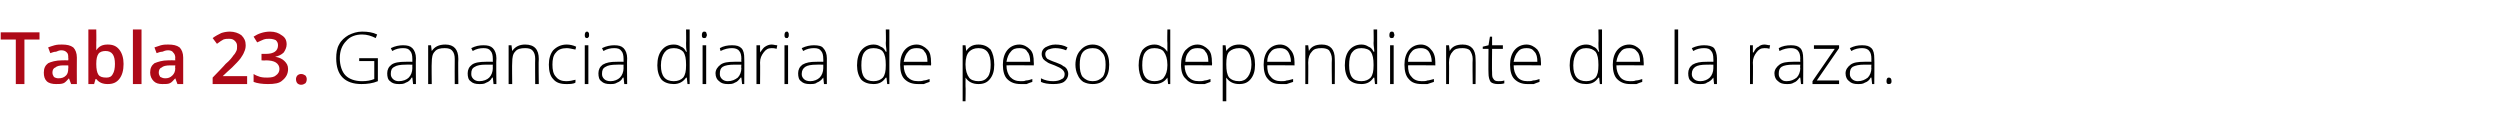 <?xml version="1.0" standalone="no"?><!DOCTYPE svg PUBLIC "-//W3C//DTD SVG 1.1//EN" "http://www.w3.org/Graphics/SVG/1.1/DTD/svg11.dtd"><svg xmlns="http://www.w3.org/2000/svg" version="1.1" width="348px" height="17.4px" viewBox="0 -4 348 17.4" style="top:-4px">  <desc>Tabla 23. Ganancia diaria de peso dependiente de la raza.</desc>  <defs/>  <g id="Polygon81803">    <path d="M 50 4.1 L 52.6 4.1 C 52.6 4.1 52.61 7.31 52.6 7.3 C 51.9 7.6 51.1 7.7 50.3 7.7 C 49.2 7.7 48.3 7.4 47.7 6.8 C 47.1 6.2 46.8 5.3 46.8 4.1 C 46.8 3.4 46.9 2.7 47.2 2.2 C 47.5 1.6 48 1.2 48.5 0.9 C 49.1 0.6 49.7 0.4 50.4 0.4 C 51.2 0.4 51.9 0.5 52.5 0.8 C 52.5 0.8 52.3 1.3 52.3 1.3 C 51.7 1 51.1 0.8 50.4 0.8 C 49.5 0.8 48.7 1.1 48.2 1.7 C 47.6 2.3 47.3 3.1 47.3 4.1 C 47.3 5.1 47.6 6 48.1 6.5 C 48.6 7 49.4 7.3 50.4 7.3 C 51.1 7.3 51.6 7.2 52.1 7 C 52.1 7.03 52.1 4.5 52.1 4.5 L 50 4.5 L 50 4.1 Z M 57.5 7.7 L 57.4 6.8 C 57.4 6.8 57.34 6.81 57.3 6.8 C 57.1 7.2 56.8 7.4 56.5 7.5 C 56.2 7.7 55.9 7.7 55.5 7.7 C 55 7.7 54.6 7.6 54.3 7.3 C 54 7.1 53.9 6.7 53.9 6.2 C 53.9 5.7 54.1 5.3 54.5 5 C 54.9 4.7 55.6 4.6 56.4 4.6 C 56.39 4.58 57.4 4.6 57.4 4.6 C 57.4 4.6 57.4 4.2 57.4 4.2 C 57.4 3.7 57.3 3.3 57.1 3.1 C 56.9 2.8 56.6 2.7 56.1 2.7 C 55.6 2.7 55.1 2.8 54.6 3.1 C 54.6 3.1 54.4 2.7 54.4 2.7 C 55 2.4 55.6 2.3 56.1 2.3 C 56.7 2.3 57.1 2.4 57.4 2.7 C 57.7 3 57.9 3.5 57.9 4.1 C 57.86 4.12 57.9 7.7 57.9 7.7 L 57.5 7.7 Z M 55.5 7.3 C 56.1 7.3 56.6 7.1 56.9 6.8 C 57.2 6.5 57.4 6 57.4 5.5 C 57.38 5.47 57.4 5 57.4 5 C 57.4 5 56.45 4.99 56.5 5 C 55.7 5 55.2 5.1 54.9 5.3 C 54.5 5.5 54.4 5.8 54.4 6.3 C 54.4 6.6 54.5 6.8 54.7 7 C 54.9 7.2 55.2 7.3 55.5 7.3 Z M 63.3 7.7 C 63.3 7.7 63.28 4.21 63.3 4.2 C 63.3 3.7 63.2 3.3 62.9 3 C 62.7 2.8 62.4 2.7 61.9 2.7 C 61.3 2.7 60.8 2.8 60.5 3.2 C 60.2 3.5 60.1 4 60.1 4.7 C 60.06 4.72 60.1 7.7 60.1 7.7 L 59.6 7.7 L 59.6 2.3 L 60 2.3 L 60.1 3.1 C 60.1 3.1 60.11 3.07 60.1 3.1 C 60.5 2.5 61.1 2.2 62 2.2 C 63.2 2.2 63.8 2.9 63.8 4.2 C 63.76 4.18 63.8 7.7 63.8 7.7 L 63.3 7.7 Z M 68.7 7.7 L 68.6 6.8 C 68.6 6.8 68.54 6.81 68.5 6.8 C 68.3 7.2 68 7.4 67.7 7.5 C 67.4 7.7 67.1 7.7 66.7 7.7 C 66.2 7.7 65.8 7.6 65.5 7.3 C 65.2 7.1 65.1 6.7 65.1 6.2 C 65.1 5.7 65.3 5.3 65.7 5 C 66.1 4.7 66.8 4.6 67.6 4.6 C 67.58 4.58 68.6 4.6 68.6 4.6 C 68.6 4.6 68.6 4.2 68.6 4.2 C 68.6 3.7 68.5 3.3 68.3 3.1 C 68.1 2.8 67.8 2.7 67.3 2.7 C 66.8 2.7 66.3 2.8 65.8 3.1 C 65.8 3.1 65.6 2.7 65.6 2.7 C 66.2 2.4 66.7 2.3 67.3 2.3 C 67.9 2.3 68.3 2.4 68.6 2.7 C 68.9 3 69.1 3.5 69.1 4.1 C 69.05 4.12 69.1 7.7 69.1 7.7 L 68.7 7.7 Z M 66.7 7.3 C 67.3 7.3 67.8 7.1 68.1 6.8 C 68.4 6.5 68.6 6 68.6 5.5 C 68.58 5.47 68.6 5 68.6 5 C 68.6 5 67.65 4.99 67.6 5 C 66.9 5 66.4 5.1 66.1 5.3 C 65.7 5.5 65.6 5.8 65.6 6.3 C 65.6 6.6 65.7 6.8 65.9 7 C 66.1 7.2 66.4 7.3 66.7 7.3 Z M 74.5 7.7 C 74.5 7.7 74.47 4.21 74.5 4.2 C 74.5 3.7 74.4 3.3 74.1 3 C 73.9 2.8 73.6 2.7 73.1 2.7 C 72.5 2.7 72 2.8 71.7 3.2 C 71.4 3.5 71.3 4 71.3 4.7 C 71.26 4.72 71.3 7.7 71.3 7.7 L 70.8 7.7 L 70.8 2.3 L 71.2 2.3 L 71.3 3.1 C 71.3 3.1 71.31 3.07 71.3 3.1 C 71.7 2.5 72.3 2.2 73.1 2.2 C 74.4 2.2 75 2.9 75 4.2 C 74.95 4.18 75 7.7 75 7.7 L 74.5 7.7 Z M 80.1 7.5 C 79.8 7.7 79.3 7.7 78.8 7.7 C 78 7.7 77.4 7.5 77 7 C 76.6 6.6 76.4 5.9 76.4 5 C 76.4 4.2 76.6 3.5 77 3 C 77.5 2.5 78.1 2.2 78.9 2.2 C 79.3 2.2 79.8 2.3 80.2 2.5 C 80.2 2.5 80.1 2.9 80.1 2.9 C 79.6 2.8 79.2 2.7 78.9 2.7 C 78.2 2.7 77.7 2.9 77.4 3.3 C 77 3.7 76.9 4.3 76.9 5 C 76.9 5.7 77 6.3 77.4 6.7 C 77.7 7.1 78.2 7.3 78.8 7.3 C 79.3 7.3 79.7 7.2 80.1 7.1 C 80.12 7.05 80.1 7.5 80.1 7.5 C 80.1 7.5 80.12 7.5 80.1 7.5 Z M 81.9 7.7 L 81.4 7.7 L 81.4 2.3 L 81.9 2.3 L 81.9 7.7 Z M 81.7 1.3 C 81.5 1.3 81.4 1.2 81.4 0.9 C 81.4 0.6 81.5 0.4 81.7 0.4 C 81.8 0.4 81.8 0.4 81.9 0.5 C 82 0.6 82 0.7 82 0.9 C 82 1 82 1.1 81.9 1.2 C 81.8 1.3 81.8 1.3 81.7 1.3 C 81.7 1.3 81.7 1.3 81.7 1.3 Z M 86.9 7.7 L 86.8 6.8 C 86.8 6.8 86.75 6.81 86.7 6.8 C 86.5 7.2 86.2 7.4 85.9 7.5 C 85.6 7.7 85.3 7.7 84.9 7.7 C 84.4 7.7 84 7.6 83.7 7.3 C 83.4 7.1 83.3 6.7 83.3 6.2 C 83.3 5.7 83.5 5.3 83.9 5 C 84.4 4.7 85 4.6 85.8 4.6 C 85.79 4.58 86.8 4.6 86.8 4.6 C 86.8 4.6 86.8 4.2 86.8 4.2 C 86.8 3.7 86.7 3.3 86.5 3.1 C 86.3 2.8 86 2.7 85.5 2.7 C 85 2.7 84.5 2.8 84 3.1 C 84 3.1 83.8 2.7 83.8 2.7 C 84.4 2.4 85 2.3 85.5 2.3 C 86.1 2.3 86.5 2.4 86.8 2.7 C 87.1 3 87.3 3.5 87.3 4.1 C 87.26 4.12 87.3 7.7 87.3 7.7 L 86.9 7.7 Z M 85 7.3 C 85.5 7.3 86 7.1 86.3 6.8 C 86.6 6.5 86.8 6 86.8 5.5 C 86.78 5.47 86.8 5 86.8 5 C 86.8 5 85.86 4.99 85.9 5 C 85.1 5 84.6 5.1 84.3 5.3 C 83.9 5.5 83.8 5.8 83.8 6.3 C 83.8 6.6 83.9 6.8 84.1 7 C 84.3 7.2 84.6 7.3 85 7.3 Z M 93.8 2.2 C 94.2 2.2 94.5 2.3 94.8 2.5 C 95.1 2.6 95.3 2.8 95.5 3.2 C 95.5 3.2 95.6 3.2 95.6 3.2 C 95.5 2.8 95.5 2.4 95.5 2 C 95.53 1.96 95.5 0.1 95.5 0.1 L 96 0.1 L 96 7.7 L 95.7 7.7 L 95.6 6.8 C 95.6 6.8 95.53 6.84 95.5 6.8 C 95.1 7.4 94.5 7.7 93.8 7.7 C 93.1 7.7 92.5 7.5 92.1 7.1 C 91.7 6.6 91.5 5.9 91.5 5.1 C 91.5 4.2 91.7 3.5 92.1 3 C 92.5 2.5 93 2.2 93.8 2.2 Z M 93.8 2.7 C 93.2 2.7 92.8 2.9 92.5 3.3 C 92.2 3.7 92 4.3 92 5.1 C 92 6.6 92.6 7.3 93.8 7.3 C 94.4 7.3 94.8 7.1 95.1 6.8 C 95.4 6.4 95.5 5.9 95.5 5.1 C 95.5 5.1 95.5 5 95.5 5 C 95.5 4.2 95.4 3.6 95.1 3.2 C 94.8 2.9 94.4 2.7 93.8 2.7 Z M 98.3 7.7 L 97.8 7.7 L 97.8 2.3 L 98.3 2.3 L 98.3 7.7 Z M 98 1.3 C 97.8 1.3 97.7 1.2 97.7 0.9 C 97.7 0.6 97.8 0.4 98 0.4 C 98.1 0.4 98.2 0.4 98.3 0.5 C 98.3 0.6 98.4 0.7 98.4 0.9 C 98.4 1 98.3 1.1 98.3 1.2 C 98.2 1.3 98.1 1.3 98 1.3 C 98 1.3 98 1.3 98 1.3 Z M 103.3 7.7 L 103.2 6.8 C 103.2 6.8 103.11 6.81 103.1 6.8 C 102.8 7.2 102.6 7.4 102.3 7.5 C 102 7.7 101.7 7.7 101.3 7.7 C 100.8 7.7 100.4 7.6 100.1 7.3 C 99.8 7.1 99.6 6.7 99.6 6.2 C 99.6 5.7 99.9 5.3 100.3 5 C 100.7 4.7 101.3 4.6 102.2 4.6 C 102.16 4.58 103.2 4.6 103.2 4.6 C 103.2 4.6 103.17 4.2 103.2 4.2 C 103.2 3.7 103.1 3.3 102.9 3.1 C 102.7 2.8 102.3 2.7 101.9 2.7 C 101.4 2.7 100.9 2.8 100.3 3.1 C 100.3 3.1 100.2 2.7 100.2 2.7 C 100.7 2.4 101.3 2.3 101.9 2.3 C 102.5 2.3 102.9 2.4 103.2 2.7 C 103.5 3 103.6 3.5 103.6 4.1 C 103.63 4.12 103.6 7.7 103.6 7.7 L 103.3 7.7 Z M 101.3 7.3 C 101.9 7.3 102.3 7.1 102.7 6.8 C 103 6.5 103.2 6 103.2 5.5 C 103.15 5.47 103.2 5 103.2 5 C 103.2 5 102.22 4.99 102.2 5 C 101.5 5 100.9 5.1 100.6 5.3 C 100.3 5.5 100.2 5.8 100.2 6.3 C 100.2 6.6 100.3 6.8 100.5 7 C 100.7 7.2 101 7.3 101.3 7.3 Z M 107.4 2.2 C 107.7 2.2 107.9 2.3 108.2 2.3 C 108.2 2.3 108.1 2.8 108.1 2.8 C 107.8 2.7 107.6 2.7 107.4 2.7 C 106.9 2.7 106.6 2.9 106.3 3.3 C 106 3.7 105.8 4.1 105.8 4.7 C 105.83 4.72 105.8 7.7 105.8 7.7 L 105.3 7.7 L 105.3 2.3 L 105.8 2.3 L 105.8 3.3 C 105.8 3.3 105.84 3.3 105.8 3.3 C 106.1 2.9 106.3 2.6 106.5 2.5 C 106.8 2.3 107.1 2.2 107.4 2.2 Z M 109.7 7.7 L 109.2 7.7 L 109.2 2.3 L 109.7 2.3 L 109.7 7.7 Z M 109.5 1.3 C 109.3 1.3 109.2 1.2 109.2 0.9 C 109.2 0.6 109.3 0.4 109.5 0.4 C 109.6 0.4 109.7 0.4 109.7 0.5 C 109.8 0.6 109.8 0.7 109.8 0.9 C 109.8 1 109.8 1.1 109.7 1.2 C 109.7 1.3 109.6 1.3 109.5 1.3 C 109.5 1.3 109.5 1.3 109.5 1.3 Z M 114.7 7.7 L 114.6 6.8 C 114.6 6.8 114.56 6.81 114.6 6.8 C 114.3 7.2 114 7.4 113.7 7.5 C 113.5 7.7 113.1 7.7 112.7 7.7 C 112.2 7.7 111.8 7.6 111.5 7.3 C 111.2 7.1 111.1 6.7 111.1 6.2 C 111.1 5.7 111.3 5.3 111.7 5 C 112.2 4.7 112.8 4.6 113.6 4.6 C 113.61 4.58 114.6 4.6 114.6 4.6 C 114.6 4.6 114.62 4.2 114.6 4.2 C 114.6 3.7 114.5 3.3 114.3 3.1 C 114.1 2.8 113.8 2.7 113.3 2.7 C 112.8 2.7 112.3 2.8 111.8 3.1 C 111.8 3.1 111.6 2.7 111.6 2.7 C 112.2 2.4 112.8 2.3 113.3 2.3 C 113.9 2.3 114.4 2.4 114.6 2.7 C 114.9 3 115.1 3.5 115.1 4.1 C 115.08 4.12 115.1 7.7 115.1 7.7 L 114.7 7.7 Z M 112.8 7.3 C 113.3 7.3 113.8 7.1 114.1 6.8 C 114.4 6.5 114.6 6 114.6 5.5 C 114.6 5.47 114.6 5 114.6 5 C 114.6 5 113.67 4.99 113.7 5 C 112.9 5 112.4 5.1 112.1 5.3 C 111.8 5.5 111.6 5.8 111.6 6.3 C 111.6 6.6 111.7 6.8 111.9 7 C 112.1 7.2 112.4 7.3 112.8 7.3 Z M 121.6 2.2 C 122 2.2 122.3 2.3 122.6 2.5 C 122.9 2.6 123.1 2.8 123.3 3.2 C 123.3 3.2 123.4 3.2 123.4 3.2 C 123.4 2.8 123.3 2.4 123.3 2 C 123.35 1.96 123.3 0.1 123.3 0.1 L 123.8 0.1 L 123.8 7.7 L 123.5 7.7 L 123.4 6.8 C 123.4 6.8 123.35 6.84 123.3 6.8 C 122.9 7.4 122.4 7.7 121.6 7.7 C 120.9 7.7 120.3 7.5 119.9 7.1 C 119.5 6.6 119.3 5.9 119.3 5.1 C 119.3 4.2 119.5 3.5 119.9 3 C 120.3 2.5 120.9 2.2 121.6 2.2 Z M 121.6 2.7 C 121 2.7 120.6 2.9 120.3 3.3 C 120 3.7 119.9 4.3 119.9 5.1 C 119.9 6.6 120.4 7.3 121.6 7.3 C 122.2 7.3 122.6 7.1 122.9 6.8 C 123.2 6.4 123.3 5.9 123.3 5.1 C 123.3 5.1 123.3 5 123.3 5 C 123.3 4.2 123.2 3.6 122.9 3.2 C 122.7 2.9 122.2 2.7 121.6 2.7 Z M 127.8 7.7 C 127 7.7 126.4 7.5 125.9 7 C 125.5 6.6 125.3 5.9 125.3 5 C 125.3 4.2 125.5 3.5 125.9 3 C 126.3 2.5 126.9 2.2 127.6 2.2 C 128.2 2.2 128.7 2.5 129.1 2.9 C 129.5 3.3 129.6 3.9 129.6 4.7 C 129.63 4.67 129.6 5.1 129.6 5.1 C 129.6 5.1 125.81 5.06 125.8 5.1 C 125.8 5.8 126 6.3 126.3 6.7 C 126.7 7.1 127.1 7.3 127.8 7.3 C 128.1 7.3 128.3 7.3 128.6 7.2 C 128.8 7.2 129.1 7.1 129.4 7 C 129.4 7 129.4 7.4 129.4 7.4 C 129.1 7.5 128.8 7.6 128.6 7.7 C 128.3 7.7 128.1 7.7 127.8 7.7 Z M 127.6 2.7 C 127.1 2.7 126.7 2.8 126.4 3.2 C 126.1 3.5 125.9 4 125.8 4.6 C 125.8 4.6 129.1 4.6 129.1 4.6 C 129.1 4 129 3.5 128.7 3.2 C 128.5 2.8 128.1 2.7 127.6 2.7 Z M 136.2 7.7 C 135.4 7.7 134.8 7.4 134.4 6.8 C 134.44 6.83 134.4 6.8 134.4 6.8 C 134.4 6.8 134.42 7.24 134.4 7.2 C 134.4 7.5 134.4 7.7 134.4 8 C 134.44 8.03 134.4 10.1 134.4 10.1 L 134 10.1 L 134 2.3 L 134.4 2.3 L 134.5 3.1 C 134.5 3.1 134.49 3.1 134.5 3.1 C 134.9 2.5 135.4 2.2 136.2 2.2 C 137 2.2 137.5 2.5 137.9 2.9 C 138.2 3.4 138.4 4.1 138.4 5 C 138.4 5.9 138.2 6.5 137.8 7 C 137.4 7.5 136.9 7.7 136.2 7.7 Z M 136.2 7.3 C 136.8 7.3 137.2 7.1 137.5 6.7 C 137.8 6.3 137.9 5.7 137.9 5 C 137.9 3.5 137.4 2.7 136.2 2.7 C 135.6 2.7 135.2 2.9 134.9 3.2 C 134.6 3.5 134.4 4.1 134.4 4.9 C 134.4 4.9 134.4 5 134.4 5 C 134.4 5.8 134.6 6.4 134.9 6.8 C 135.1 7.1 135.6 7.3 136.2 7.3 Z M 142.1 7.7 C 141.3 7.7 140.7 7.5 140.2 7 C 139.8 6.6 139.6 5.9 139.6 5 C 139.6 4.2 139.8 3.5 140.2 3 C 140.6 2.5 141.2 2.2 141.9 2.2 C 142.5 2.2 143 2.5 143.4 2.9 C 143.8 3.3 143.9 3.9 143.9 4.7 C 143.93 4.67 143.9 5.1 143.9 5.1 C 143.9 5.1 140.11 5.06 140.1 5.1 C 140.1 5.8 140.3 6.3 140.6 6.7 C 141 7.1 141.4 7.3 142.1 7.3 C 142.4 7.3 142.6 7.3 142.8 7.2 C 143.1 7.2 143.4 7.1 143.7 7 C 143.7 7 143.7 7.4 143.7 7.4 C 143.4 7.5 143.1 7.6 142.9 7.7 C 142.6 7.7 142.4 7.7 142.1 7.7 Z M 141.9 2.7 C 141.4 2.7 141 2.8 140.7 3.2 C 140.4 3.5 140.2 4 140.1 4.6 C 140.1 4.6 143.4 4.6 143.4 4.6 C 143.4 4 143.3 3.5 143 3.2 C 142.8 2.8 142.4 2.7 141.9 2.7 Z M 148.7 6.3 C 148.7 6.7 148.5 7.1 148.1 7.4 C 147.8 7.6 147.3 7.7 146.6 7.7 C 145.9 7.7 145.3 7.6 144.9 7.4 C 144.9 7.4 144.9 6.9 144.9 6.9 C 145.5 7.2 146 7.3 146.6 7.3 C 147.1 7.3 147.5 7.2 147.8 7 C 148.1 6.9 148.2 6.6 148.2 6.3 C 148.2 6.1 148.1 5.9 147.9 5.7 C 147.7 5.5 147.3 5.3 146.8 5.1 C 146.3 4.9 145.9 4.8 145.7 4.6 C 145.5 4.5 145.3 4.3 145.2 4.2 C 145.1 4 145 3.8 145 3.5 C 145 3.1 145.2 2.8 145.5 2.6 C 145.9 2.4 146.3 2.2 146.9 2.2 C 147.5 2.2 148.1 2.3 148.6 2.6 C 148.6 2.6 148.4 3 148.4 3 C 147.9 2.8 147.4 2.7 146.9 2.7 C 146.5 2.7 146.2 2.8 145.9 2.9 C 145.7 3 145.5 3.2 145.5 3.5 C 145.5 3.8 145.6 4 145.8 4.2 C 146 4.3 146.4 4.5 147 4.7 C 147.5 4.9 147.8 5 148 5.2 C 148.3 5.3 148.4 5.5 148.5 5.6 C 148.6 5.8 148.7 6 148.7 6.3 Z M 154.4 5 C 154.4 5.9 154.2 6.5 153.8 7 C 153.4 7.5 152.8 7.7 152.1 7.7 C 151.6 7.7 151.2 7.6 150.8 7.4 C 150.5 7.2 150.2 6.9 150 6.4 C 149.8 6 149.7 5.5 149.7 5 C 149.7 4.1 150 3.4 150.4 3 C 150.8 2.5 151.4 2.2 152.1 2.2 C 152.8 2.2 153.4 2.5 153.8 3 C 154.2 3.5 154.4 4.1 154.4 5 Z M 150.3 5 C 150.3 5.7 150.4 6.3 150.7 6.7 C 151.1 7.1 151.5 7.3 152.1 7.3 C 152.7 7.3 153.1 7.1 153.5 6.7 C 153.8 6.3 153.9 5.7 153.9 5 C 153.9 4.3 153.8 3.7 153.4 3.3 C 153.1 2.9 152.7 2.7 152.1 2.7 C 151.5 2.7 151 2.9 150.7 3.3 C 150.4 3.7 150.3 4.3 150.3 5 Z M 160.7 2.2 C 161.1 2.2 161.4 2.3 161.7 2.5 C 162 2.6 162.2 2.8 162.5 3.2 C 162.5 3.2 162.5 3.2 162.5 3.2 C 162.5 2.8 162.5 2.4 162.5 2 C 162.46 1.96 162.5 0.1 162.5 0.1 L 162.9 0.1 L 162.9 7.7 L 162.6 7.7 L 162.5 6.8 C 162.5 6.8 162.46 6.84 162.5 6.8 C 162.1 7.4 161.5 7.7 160.7 7.7 C 160 7.7 159.4 7.5 159 7.1 C 158.7 6.6 158.5 5.9 158.5 5.1 C 158.5 4.2 158.7 3.5 159 3 C 159.4 2.5 160 2.2 160.7 2.2 Z M 160.7 2.7 C 160.1 2.7 159.7 2.9 159.4 3.3 C 159.1 3.7 159 4.3 159 5.1 C 159 6.6 159.6 7.3 160.7 7.3 C 161.3 7.3 161.8 7.1 162 6.8 C 162.3 6.4 162.5 5.9 162.5 5.1 C 162.5 5.1 162.5 5 162.5 5 C 162.5 4.2 162.3 3.6 162 3.2 C 161.8 2.9 161.3 2.7 160.7 2.7 Z M 166.9 7.7 C 166.1 7.7 165.5 7.5 165.1 7 C 164.6 6.6 164.4 5.9 164.4 5 C 164.4 4.2 164.6 3.5 165 3 C 165.5 2.5 166 2.2 166.7 2.2 C 167.3 2.2 167.8 2.5 168.2 2.9 C 168.6 3.3 168.7 3.9 168.7 4.7 C 168.75 4.67 168.7 5.1 168.7 5.1 C 168.7 5.1 164.92 5.06 164.9 5.1 C 164.9 5.8 165.1 6.3 165.4 6.7 C 165.8 7.1 166.2 7.3 166.9 7.3 C 167.2 7.3 167.4 7.3 167.7 7.2 C 167.9 7.2 168.2 7.1 168.5 7 C 168.5 7 168.5 7.4 168.5 7.4 C 168.2 7.5 168 7.6 167.7 7.7 C 167.5 7.7 167.2 7.7 166.9 7.7 Z M 166.7 2.7 C 166.2 2.7 165.8 2.8 165.5 3.2 C 165.2 3.5 165 4 165 4.6 C 165 4.6 168.2 4.6 168.2 4.6 C 168.2 4 168.1 3.5 167.8 3.2 C 167.6 2.8 167.2 2.7 166.7 2.7 Z M 172.5 7.7 C 171.7 7.7 171.1 7.4 170.7 6.8 C 170.69 6.83 170.7 6.8 170.7 6.8 C 170.7 6.8 170.67 7.24 170.7 7.2 C 170.7 7.5 170.7 7.7 170.7 8 C 170.69 8.03 170.7 10.1 170.7 10.1 L 170.2 10.1 L 170.2 2.3 L 170.6 2.3 L 170.7 3.1 C 170.7 3.1 170.74 3.1 170.7 3.1 C 171.1 2.5 171.7 2.2 172.5 2.2 C 173.2 2.2 173.8 2.5 174.1 2.9 C 174.5 3.4 174.7 4.1 174.7 5 C 174.7 5.9 174.5 6.5 174.1 7 C 173.7 7.5 173.2 7.7 172.5 7.7 Z M 172.5 7.3 C 173 7.3 173.4 7.1 173.7 6.7 C 174 6.3 174.2 5.7 174.2 5 C 174.2 3.5 173.6 2.7 172.5 2.7 C 171.9 2.7 171.4 2.9 171.1 3.2 C 170.8 3.5 170.7 4.1 170.7 4.9 C 170.7 4.9 170.7 5 170.7 5 C 170.7 5.8 170.8 6.4 171.1 6.8 C 171.4 7.1 171.8 7.3 172.5 7.3 Z M 178.3 7.7 C 177.5 7.7 176.9 7.5 176.5 7 C 176.1 6.6 175.9 5.9 175.9 5 C 175.9 4.2 176.1 3.5 176.5 3 C 176.9 2.5 177.5 2.2 178.2 2.2 C 178.8 2.2 179.3 2.5 179.6 2.9 C 180 3.3 180.2 3.9 180.2 4.7 C 180.19 4.67 180.2 5.1 180.2 5.1 C 180.2 5.1 176.36 5.06 176.4 5.1 C 176.4 5.8 176.5 6.3 176.9 6.7 C 177.2 7.1 177.7 7.3 178.3 7.3 C 178.6 7.3 178.9 7.3 179.1 7.2 C 179.3 7.2 179.6 7.1 180 7 C 180 7 180 7.4 180 7.4 C 179.7 7.5 179.4 7.6 179.1 7.7 C 178.9 7.7 178.6 7.7 178.3 7.7 Z M 178.2 2.7 C 177.7 2.7 177.2 2.8 176.9 3.2 C 176.6 3.5 176.4 4 176.4 4.6 C 176.4 4.6 179.7 4.6 179.7 4.6 C 179.7 4 179.5 3.5 179.3 3.2 C 179 2.8 178.6 2.7 178.2 2.7 Z M 185.4 7.7 C 185.4 7.7 185.35 4.21 185.4 4.2 C 185.4 3.7 185.2 3.3 185 3 C 184.8 2.8 184.4 2.7 184 2.7 C 183.3 2.7 182.9 2.8 182.6 3.2 C 182.3 3.5 182.1 4 182.1 4.7 C 182.13 4.72 182.1 7.7 182.1 7.7 L 181.7 7.7 L 181.7 2.3 L 182.1 2.3 L 182.2 3.1 C 182.2 3.1 182.18 3.07 182.2 3.1 C 182.5 2.5 183.1 2.2 184 2.2 C 185.2 2.2 185.8 2.9 185.8 4.2 C 185.83 4.18 185.8 7.7 185.8 7.7 L 185.4 7.7 Z M 189.5 2.2 C 189.9 2.2 190.2 2.3 190.5 2.5 C 190.8 2.6 191 2.8 191.2 3.2 C 191.2 3.2 191.3 3.2 191.3 3.2 C 191.3 2.8 191.2 2.4 191.2 2 C 191.24 1.96 191.2 0.1 191.2 0.1 L 191.7 0.1 L 191.7 7.7 L 191.4 7.7 L 191.3 6.8 C 191.3 6.8 191.24 6.84 191.2 6.8 C 190.8 7.4 190.3 7.7 189.5 7.7 C 188.8 7.7 188.2 7.5 187.8 7.1 C 187.4 6.6 187.2 5.9 187.2 5.1 C 187.2 4.2 187.4 3.5 187.8 3 C 188.2 2.5 188.8 2.2 189.5 2.2 Z M 189.5 2.7 C 188.9 2.7 188.5 2.9 188.2 3.3 C 187.9 3.7 187.8 4.3 187.8 5.1 C 187.8 6.6 188.3 7.3 189.5 7.3 C 190.1 7.3 190.5 7.1 190.8 6.8 C 191.1 6.4 191.2 5.9 191.2 5.1 C 191.2 5.1 191.2 5 191.2 5 C 191.2 4.2 191.1 3.6 190.8 3.2 C 190.6 2.9 190.1 2.7 189.5 2.7 Z M 194 7.7 L 193.5 7.7 L 193.5 2.3 L 194 2.3 L 194 7.7 Z M 193.7 1.3 C 193.5 1.3 193.4 1.2 193.4 0.9 C 193.4 0.6 193.5 0.4 193.7 0.4 C 193.8 0.4 193.9 0.4 194 0.5 C 194 0.6 194.1 0.7 194.1 0.9 C 194.1 1 194 1.1 194 1.2 C 193.9 1.3 193.8 1.3 193.7 1.3 C 193.7 1.3 193.7 1.3 193.7 1.3 Z M 197.9 7.7 C 197.1 7.7 196.5 7.5 196.1 7 C 195.7 6.6 195.5 5.9 195.5 5 C 195.5 4.2 195.7 3.5 196.1 3 C 196.5 2.5 197.1 2.2 197.8 2.2 C 198.4 2.2 198.9 2.5 199.2 2.9 C 199.6 3.3 199.8 3.9 199.8 4.7 C 199.79 4.67 199.8 5.1 199.8 5.1 C 199.8 5.1 195.96 5.06 196 5.1 C 196 5.8 196.1 6.3 196.5 6.7 C 196.8 7.1 197.3 7.3 197.9 7.3 C 198.2 7.3 198.5 7.3 198.7 7.2 C 198.9 7.2 199.2 7.1 199.6 7 C 199.6 7 199.6 7.4 199.6 7.4 C 199.3 7.5 199 7.6 198.7 7.7 C 198.5 7.7 198.2 7.7 197.9 7.7 Z M 197.8 2.7 C 197.3 2.7 196.8 2.8 196.5 3.2 C 196.2 3.5 196 4 196 4.6 C 196 4.6 199.3 4.6 199.3 4.6 C 199.3 4 199.1 3.5 198.9 3.2 C 198.6 2.8 198.2 2.7 197.8 2.7 Z M 205 7.7 C 205 7.7 204.95 4.21 205 4.2 C 205 3.7 204.8 3.3 204.6 3 C 204.4 2.8 204 2.7 203.6 2.7 C 202.9 2.7 202.5 2.8 202.2 3.2 C 201.9 3.5 201.7 4 201.7 4.7 C 201.73 4.72 201.7 7.7 201.7 7.7 L 201.3 7.7 L 201.3 2.3 L 201.7 2.3 L 201.8 3.1 C 201.8 3.1 201.78 3.07 201.8 3.1 C 202.1 2.5 202.7 2.2 203.6 2.2 C 204.8 2.2 205.4 2.9 205.4 4.2 C 205.43 4.18 205.4 7.7 205.4 7.7 L 205 7.7 Z M 208.6 7.3 C 208.9 7.3 209.1 7.3 209.4 7.2 C 209.4 7.2 209.4 7.6 209.4 7.6 C 209.1 7.7 208.8 7.7 208.5 7.7 C 208.1 7.7 207.7 7.6 207.5 7.4 C 207.3 7.1 207.2 6.7 207.2 6.2 C 207.17 6.19 207.2 2.8 207.2 2.8 L 206.4 2.8 L 206.4 2.5 L 207.2 2.3 L 207.4 1.1 L 207.7 1.1 L 207.7 2.3 L 209.2 2.3 L 209.2 2.8 L 207.7 2.8 C 207.7 2.8 207.66 6.12 207.7 6.1 C 207.7 6.5 207.7 6.8 207.9 7 C 208 7.2 208.2 7.3 208.6 7.3 Z M 212.6 7.7 C 211.9 7.7 211.3 7.5 210.8 7 C 210.4 6.6 210.2 5.9 210.2 5 C 210.2 4.2 210.4 3.5 210.8 3 C 211.2 2.5 211.8 2.2 212.5 2.2 C 213.1 2.2 213.6 2.5 214 2.9 C 214.3 3.3 214.5 3.9 214.5 4.7 C 214.52 4.67 214.5 5.1 214.5 5.1 C 214.5 5.1 210.7 5.06 210.7 5.1 C 210.7 5.8 210.9 6.3 211.2 6.7 C 211.5 7.1 212 7.3 212.6 7.3 C 212.9 7.3 213.2 7.3 213.4 7.2 C 213.7 7.2 214 7.1 214.3 7 C 214.3 7 214.3 7.4 214.3 7.4 C 214 7.5 213.7 7.6 213.5 7.7 C 213.2 7.7 212.9 7.7 212.6 7.7 Z M 212.5 2.7 C 212 2.7 211.6 2.8 211.3 3.2 C 211 3.5 210.8 4 210.7 4.6 C 210.7 4.6 214 4.6 214 4.6 C 214 4 213.9 3.5 213.6 3.2 C 213.3 2.8 213 2.7 212.5 2.7 Z M 220.8 2.2 C 221.2 2.2 221.5 2.3 221.8 2.5 C 222.1 2.6 222.3 2.8 222.5 3.2 C 222.5 3.2 222.6 3.2 222.6 3.2 C 222.5 2.8 222.5 2.4 222.5 2 C 222.54 1.96 222.5 0.1 222.5 0.1 L 223 0.1 L 223 7.7 L 222.7 7.7 L 222.6 6.8 C 222.6 6.8 222.54 6.84 222.5 6.8 C 222.1 7.4 221.6 7.7 220.8 7.7 C 220.1 7.7 219.5 7.5 219.1 7.1 C 218.7 6.6 218.5 5.9 218.5 5.1 C 218.5 4.2 218.7 3.5 219.1 3 C 219.5 2.5 220.1 2.2 220.8 2.2 Z M 220.8 2.7 C 220.2 2.7 219.8 2.9 219.5 3.3 C 219.2 3.7 219 4.3 219 5.1 C 219 6.6 219.6 7.3 220.8 7.3 C 221.4 7.3 221.8 7.1 222.1 6.8 C 222.4 6.4 222.5 5.9 222.5 5.1 C 222.5 5.1 222.5 5 222.5 5 C 222.5 4.2 222.4 3.6 222.1 3.2 C 221.8 2.9 221.4 2.7 220.8 2.7 Z M 226.9 7.7 C 226.2 7.7 225.6 7.5 225.1 7 C 224.7 6.6 224.5 5.9 224.5 5 C 224.5 4.2 224.7 3.5 225.1 3 C 225.5 2.5 226.1 2.2 226.8 2.2 C 227.4 2.2 227.9 2.5 228.3 2.9 C 228.6 3.3 228.8 3.9 228.8 4.7 C 228.82 4.67 228.8 5.1 228.8 5.1 C 228.8 5.1 225 5.06 225 5.1 C 225 5.8 225.2 6.3 225.5 6.7 C 225.8 7.1 226.3 7.3 226.9 7.3 C 227.2 7.3 227.5 7.3 227.7 7.2 C 228 7.2 228.3 7.1 228.6 7 C 228.6 7 228.6 7.4 228.6 7.4 C 228.3 7.5 228 7.6 227.8 7.7 C 227.5 7.7 227.2 7.7 226.9 7.7 Z M 226.8 2.7 C 226.3 2.7 225.9 2.8 225.6 3.2 C 225.3 3.5 225.1 4 225 4.6 C 225 4.6 228.3 4.6 228.3 4.6 C 228.3 4 228.2 3.5 227.9 3.2 C 227.6 2.8 227.3 2.7 226.8 2.7 Z M 233.6 7.7 L 233.1 7.7 L 233.1 0.1 L 233.6 0.1 L 233.6 7.7 Z M 238.6 7.7 L 238.5 6.8 C 238.5 6.8 238.46 6.81 238.5 6.8 C 238.2 7.2 237.9 7.4 237.6 7.5 C 237.4 7.7 237 7.7 236.6 7.7 C 236.1 7.7 235.7 7.6 235.4 7.3 C 235.1 7.1 235 6.7 235 6.2 C 235 5.7 235.2 5.3 235.6 5 C 236.1 4.7 236.7 4.6 237.5 4.6 C 237.51 4.58 238.5 4.6 238.5 4.6 C 238.5 4.6 238.52 4.2 238.5 4.2 C 238.5 3.7 238.4 3.3 238.2 3.1 C 238 2.8 237.7 2.7 237.2 2.7 C 236.7 2.7 236.2 2.8 235.7 3.1 C 235.7 3.1 235.5 2.7 235.5 2.7 C 236.1 2.4 236.7 2.3 237.2 2.3 C 237.8 2.3 238.3 2.4 238.6 2.7 C 238.8 3 239 3.5 239 4.1 C 238.98 4.12 239 7.7 239 7.7 L 238.6 7.7 Z M 236.7 7.3 C 237.2 7.3 237.7 7.1 238 6.8 C 238.3 6.5 238.5 6 238.5 5.5 C 238.5 5.47 238.5 5 238.5 5 C 238.5 5 237.58 4.99 237.6 5 C 236.8 5 236.3 5.1 236 5.3 C 235.7 5.5 235.5 5.8 235.5 6.3 C 235.5 6.6 235.6 6.8 235.8 7 C 236 7.2 236.3 7.3 236.7 7.3 Z M 245.6 2.2 C 245.9 2.2 246.1 2.3 246.4 2.3 C 246.4 2.3 246.3 2.8 246.3 2.8 C 246.1 2.7 245.8 2.7 245.6 2.7 C 245.1 2.7 244.8 2.9 244.5 3.3 C 244.2 3.7 244 4.1 244 4.7 C 244.04 4.72 244 7.7 244 7.7 L 243.6 7.7 L 243.6 2.3 L 244 2.3 L 244 3.3 C 244 3.3 244.05 3.3 244.1 3.3 C 244.3 2.9 244.5 2.6 244.8 2.5 C 245 2.3 245.3 2.2 245.6 2.2 Z M 250.7 7.7 L 250.6 6.8 C 250.6 6.8 250.51 6.81 250.5 6.8 C 250.2 7.2 250 7.4 249.7 7.5 C 249.4 7.7 249.1 7.7 248.7 7.7 C 248.2 7.7 247.8 7.6 247.5 7.3 C 247.2 7.1 247 6.7 247 6.2 C 247 5.7 247.3 5.3 247.7 5 C 248.1 4.7 248.7 4.6 249.6 4.6 C 249.56 4.58 250.6 4.6 250.6 4.6 C 250.6 4.6 250.57 4.2 250.6 4.2 C 250.6 3.7 250.5 3.3 250.3 3.1 C 250.1 2.8 249.7 2.7 249.3 2.7 C 248.8 2.7 248.3 2.8 247.7 3.1 C 247.7 3.1 247.6 2.7 247.6 2.7 C 248.1 2.4 248.7 2.3 249.3 2.3 C 249.9 2.3 250.3 2.4 250.6 2.7 C 250.9 3 251 3.5 251 4.1 C 251.03 4.12 251 7.7 251 7.7 L 250.7 7.7 Z M 248.7 7.3 C 249.3 7.3 249.7 7.1 250.1 6.8 C 250.4 6.5 250.6 6 250.6 5.5 C 250.55 5.47 250.6 5 250.6 5 C 250.6 5 249.62 4.99 249.6 5 C 248.9 5 248.3 5.1 248 5.3 C 247.7 5.5 247.6 5.8 247.6 6.3 C 247.6 6.6 247.7 6.8 247.9 7 C 248.1 7.2 248.3 7.3 248.7 7.3 Z M 256 7.7 L 252.3 7.7 L 252.3 7.3 L 255.4 2.8 L 252.5 2.8 L 252.5 2.3 L 256 2.3 L 256 2.7 L 252.9 7.2 L 256 7.2 L 256 7.7 Z M 260.6 7.7 L 260.5 6.8 C 260.5 6.8 260.42 6.81 260.4 6.8 C 260.2 7.2 259.9 7.4 259.6 7.5 C 259.3 7.7 259 7.7 258.6 7.7 C 258.1 7.7 257.7 7.6 257.4 7.3 C 257.1 7.1 256.9 6.7 256.9 6.2 C 256.9 5.7 257.2 5.3 257.6 5 C 258 4.7 258.6 4.6 259.5 4.6 C 259.47 4.58 260.5 4.6 260.5 4.6 C 260.5 4.6 260.48 4.2 260.5 4.2 C 260.5 3.7 260.4 3.3 260.2 3.1 C 260 2.8 259.6 2.7 259.2 2.7 C 258.7 2.7 258.2 2.8 257.7 3.1 C 257.7 3.1 257.5 2.7 257.5 2.7 C 258.1 2.4 258.6 2.3 259.2 2.3 C 259.8 2.3 260.2 2.4 260.5 2.7 C 260.8 3 260.9 3.5 260.9 4.1 C 260.94 4.12 260.9 7.7 260.9 7.7 L 260.6 7.7 Z M 258.6 7.3 C 259.2 7.3 259.6 7.1 260 6.8 C 260.3 6.5 260.5 6 260.5 5.5 C 260.46 5.47 260.5 5 260.5 5 C 260.5 5 259.53 4.99 259.5 5 C 258.8 5 258.3 5.1 257.9 5.3 C 257.6 5.5 257.5 5.8 257.5 6.3 C 257.5 6.6 257.6 6.8 257.8 7 C 258 7.2 258.3 7.3 258.6 7.3 Z M 262.9 7.7 C 262.7 7.7 262.6 7.6 262.6 7.3 C 262.6 7 262.7 6.8 262.9 6.8 C 263.2 6.8 263.3 7 263.3 7.3 C 263.3 7.6 263.2 7.7 262.9 7.7 C 262.9 7.7 262.9 7.7 262.9 7.7 Z " stroke="none" fill="#000"/>  </g>  <g id="Polygon81802">    <path d="M 3.4 7.7 L 2.2 7.7 L 2.2 1.5 L 0.1 1.5 L 0.1 0.5 L 5.5 0.5 L 5.5 1.5 L 3.4 1.5 L 3.4 7.7 Z M 9.9 7.7 L 9.6 6.9 C 9.6 6.9 9.59 6.9 9.6 6.9 C 9.3 7.2 9.1 7.5 8.8 7.6 C 8.5 7.7 8.2 7.7 7.8 7.7 C 7.3 7.7 6.8 7.6 6.5 7.3 C 6.2 7 6.1 6.6 6.1 6.1 C 6.1 5.5 6.3 5.1 6.7 4.8 C 7.1 4.6 7.8 4.4 8.6 4.4 C 8.61 4.38 9.5 4.4 9.5 4.4 C 9.5 4.4 9.54 4.06 9.5 4.1 C 9.5 3.7 9.5 3.5 9.3 3.3 C 9.1 3.1 8.9 3 8.5 3 C 8.3 3 8 3.1 7.8 3.2 C 7.5 3.2 7.3 3.3 7 3.4 C 7 3.4 6.7 2.6 6.7 2.6 C 6.9 2.5 7.3 2.4 7.6 2.3 C 8 2.2 8.3 2.2 8.6 2.2 C 9.3 2.2 9.8 2.3 10.2 2.6 C 10.5 2.9 10.7 3.4 10.7 4 C 10.68 4.01 10.7 7.7 10.7 7.7 L 9.9 7.7 Z M 8.1 6.9 C 8.6 6.9 8.9 6.8 9.2 6.5 C 9.4 6.3 9.5 6 9.5 5.5 C 9.53 5.54 9.5 5.1 9.5 5.1 C 9.5 5.1 8.84 5.1 8.8 5.1 C 8.3 5.1 7.9 5.2 7.7 5.4 C 7.4 5.5 7.3 5.8 7.3 6.1 C 7.3 6.4 7.4 6.5 7.5 6.7 C 7.6 6.8 7.9 6.9 8.1 6.9 Z M 13.4 3 C 13.8 2.4 14.3 2.2 15 2.2 C 15.7 2.2 16.2 2.4 16.6 2.9 C 17 3.4 17.2 4.1 17.2 4.9 C 17.2 5.8 17 6.5 16.6 7 C 16.2 7.5 15.7 7.7 15 7.7 C 14.3 7.7 13.8 7.5 13.4 7 C 13.43 7.01 13.3 7 13.3 7 L 13.1 7.7 L 12.3 7.7 L 12.3 0.1 L 13.4 0.1 C 13.4 0.1 13.43 1.86 13.4 1.9 C 13.4 2 13.4 2.2 13.4 2.5 C 13.4 2.7 13.4 2.9 13.4 3 C 13.38 2.96 13.4 3 13.4 3 C 13.4 3 13.43 2.96 13.4 3 Z M 16 4.9 C 16 3.7 15.6 3.1 14.7 3.1 C 14.3 3.1 13.9 3.2 13.7 3.5 C 13.5 3.8 13.4 4.2 13.4 4.9 C 13.4 4.9 13.4 4.9 13.4 4.9 C 13.4 5.6 13.5 6.1 13.7 6.4 C 13.9 6.7 14.3 6.8 14.8 6.8 C 15.2 6.8 15.5 6.7 15.7 6.3 C 15.9 6 16 5.5 16 4.9 C 16 4.9 16 4.9 16 4.9 Z M 19.7 7.7 L 18.5 7.7 L 18.5 0.1 L 19.7 0.1 L 19.7 7.7 Z M 24.7 7.7 L 24.4 6.9 C 24.4 6.9 24.41 6.9 24.4 6.9 C 24.1 7.2 23.9 7.5 23.6 7.6 C 23.4 7.7 23 7.7 22.6 7.7 C 22.1 7.7 21.7 7.6 21.4 7.3 C 21.1 7 20.9 6.6 20.9 6.1 C 20.9 5.5 21.1 5.1 21.5 4.8 C 22 4.6 22.6 4.4 23.4 4.4 C 23.43 4.38 24.4 4.4 24.4 4.4 C 24.4 4.4 24.36 4.06 24.4 4.1 C 24.4 3.7 24.3 3.5 24.1 3.3 C 24 3.1 23.7 3 23.4 3 C 23.1 3 22.8 3.1 22.6 3.2 C 22.3 3.2 22.1 3.3 21.8 3.4 C 21.8 3.4 21.5 2.6 21.5 2.6 C 21.8 2.5 22.1 2.4 22.4 2.3 C 22.8 2.2 23.1 2.2 23.4 2.2 C 24.1 2.2 24.6 2.3 25 2.6 C 25.3 2.9 25.5 3.4 25.5 4 C 25.5 4.01 25.5 7.7 25.5 7.7 L 24.7 7.7 Z M 23 6.9 C 23.4 6.9 23.7 6.8 24 6.5 C 24.2 6.3 24.4 6 24.4 5.5 C 24.35 5.54 24.4 5.1 24.4 5.1 C 24.4 5.1 23.66 5.1 23.7 5.1 C 23.1 5.1 22.7 5.2 22.5 5.4 C 22.2 5.5 22.1 5.8 22.1 6.1 C 22.1 6.4 22.2 6.5 22.3 6.7 C 22.5 6.8 22.7 6.9 23 6.9 Z M 34.4 7.7 L 29.6 7.7 L 29.6 6.8 C 29.6 6.8 31.42 4.93 31.4 4.9 C 32 4.4 32.3 4 32.5 3.7 C 32.7 3.5 32.8 3.3 32.9 3.1 C 33 2.9 33 2.7 33 2.4 C 33 2.1 32.9 1.9 32.7 1.7 C 32.5 1.5 32.3 1.4 31.9 1.4 C 31.6 1.4 31.4 1.4 31.1 1.5 C 30.9 1.6 30.6 1.8 30.2 2.1 C 30.2 2.1 29.6 1.3 29.6 1.3 C 30 1 30.4 0.8 30.8 0.6 C 31.1 0.5 31.5 0.4 32 0.4 C 32.6 0.4 33.2 0.6 33.6 0.9 C 34 1.3 34.2 1.7 34.2 2.3 C 34.2 2.7 34.1 3 34 3.2 C 33.9 3.5 33.7 3.8 33.5 4.1 C 33.2 4.5 32.8 4.9 32.3 5.4 C 32.27 5.39 31 6.6 31 6.6 L 31 6.6 L 34.4 6.6 L 34.4 7.7 Z M 39.9 2.2 C 39.9 2.6 39.7 3 39.5 3.3 C 39.2 3.6 38.8 3.8 38.3 3.9 C 38.3 3.9 38.3 3.9 38.3 3.9 C 38.9 4 39.3 4.2 39.6 4.5 C 39.9 4.8 40.1 5.1 40.1 5.6 C 40.1 6.3 39.8 6.8 39.3 7.2 C 38.9 7.6 38.2 7.7 37.3 7.7 C 36.5 7.7 35.8 7.6 35.3 7.4 C 35.3 7.4 35.3 6.3 35.3 6.3 C 35.6 6.5 35.9 6.6 36.2 6.7 C 36.6 6.8 36.9 6.8 37.2 6.8 C 37.8 6.8 38.2 6.7 38.4 6.5 C 38.7 6.3 38.9 6 38.9 5.6 C 38.9 5.2 38.7 4.9 38.4 4.7 C 38.1 4.5 37.6 4.4 37 4.4 C 36.97 4.44 36.4 4.4 36.4 4.4 L 36.4 3.5 C 36.4 3.5 36.98 3.51 37 3.5 C 38.1 3.5 38.7 3.1 38.7 2.3 C 38.7 2 38.6 1.8 38.4 1.6 C 38.2 1.5 37.9 1.4 37.5 1.4 C 37.2 1.4 37 1.4 36.7 1.5 C 36.5 1.6 36.2 1.7 35.8 1.9 C 35.8 1.9 35.3 1.1 35.3 1.1 C 35.9 0.7 36.7 0.4 37.6 0.4 C 38.3 0.4 38.8 0.6 39.2 0.9 C 39.7 1.2 39.9 1.6 39.9 2.2 Z M 41.2 7 C 41.2 6.8 41.3 6.6 41.4 6.5 C 41.5 6.4 41.7 6.3 41.9 6.3 C 42.2 6.3 42.3 6.4 42.5 6.5 C 42.6 6.6 42.7 6.8 42.7 7 C 42.7 7.3 42.6 7.5 42.5 7.6 C 42.3 7.7 42.2 7.8 41.9 7.8 C 41.7 7.8 41.5 7.7 41.4 7.6 C 41.3 7.5 41.2 7.3 41.2 7 Z " stroke="none" fill="#ae0917"/>  </g></svg>